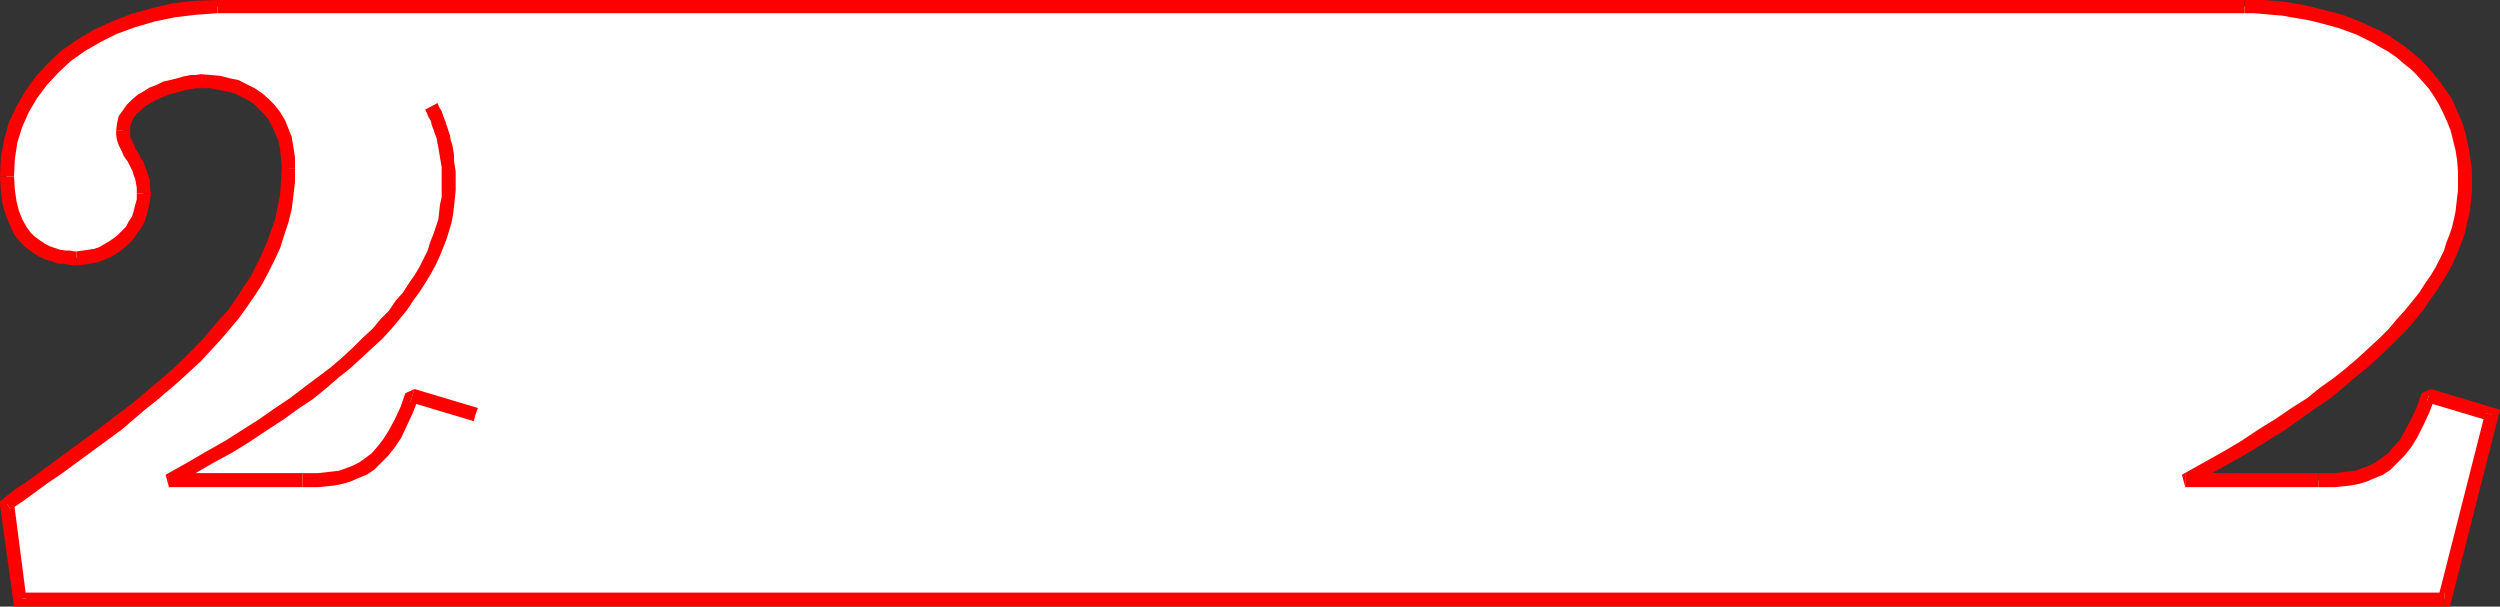 <?xml version="1.0" encoding="UTF-8" standalone="no"?>
<svg
   version="1.0"
   width="129.724mm"
   height="31.478mm"
   id="svg23"
   sodipodi:docname="Number Frame 2.wmf"
   xmlns:inkscape="http://www.inkscape.org/namespaces/inkscape"
   xmlns:sodipodi="http://sodipodi.sourceforge.net/DTD/sodipodi-0.dtd"
   xmlns="http://www.w3.org/2000/svg"
   xmlns:svg="http://www.w3.org/2000/svg">
  <rect width="100%" height="100%" fill="#333333" stroke="none"/>
  <sodipodi:namedview
     id="namedview23"
     pagecolor="#ffffff"
     bordercolor="#000000"
     borderopacity="0.25"
     inkscape:showpageshadow="2"
     inkscape:pageopacity="0.0"
     inkscape:pagecheckerboard="0"
     inkscape:deskcolor="#d1d1d1"
     inkscape:document-units="mm" />
  <defs
     id="defs1">
    <pattern
       id="WMFhbasepattern"
       patternUnits="userSpaceOnUse"
       width="6"
       height="6"
       x="0"
       y="0" />
  </defs>
  <path
     style="fill:#ffffff;fill-opacity:1;fill-rule:evenodd;stroke:none"
     d="m 440.198,1.293 h 1.778 l 1.939,0.162 1.939,0.162 1.939,0.162 1.939,0.162 1.778,0.323 1.939,0.485 1.939,0.485 1.778,0.485 1.778,0.485 1.939,0.647 1.778,0.808 1.778,0.808 1.616,0.808 1.616,0.808 1.616,0.97 1.454,1.132 1.616,1.132 1.293,1.293 1.293,1.293 1.293,1.293 1.293,1.455 0.97,1.616 0.97,1.616 0.97,1.616 0.808,1.778 0.646,1.94 0.485,1.94 0.485,2.101 0.323,2.101 0.162,2.263 0.162,2.263 v 1.455 l -0.162,1.455 -0.162,1.455 -0.323,1.455 -0.323,1.616 -0.323,1.455 -0.485,1.616 -0.646,1.616 -0.646,1.616 -0.646,1.616 -0.97,1.778 -0.97,1.616 -1.131,1.778 -1.131,1.616 -1.293,1.94 -1.616,1.778 -1.616,1.778 -1.616,1.94 -1.778,1.778 -2.101,1.94 -2.101,1.94 -2.424,1.94 -2.424,1.94 -2.586,2.101 -2.747,1.94 -3.07,2.101 -3.07,2.101 -3.394,2.263 -3.555,2.101 -3.555,2.101 -4.04,2.263 -4.04,2.263 h 26.179 1.616 l 1.454,-0.162 h 1.616 l 1.454,-0.162 1.454,-0.323 1.454,-0.485 1.454,-0.485 1.454,-0.808 1.131,-0.808 1.454,-1.132 1.131,-1.293 1.293,-1.616 1.293,-1.94 1.131,-2.101 1.131,-2.586 0.97,-2.748 12.443,3.718 -9.211,36.208 H 3.878 L 1.293,98.926 3.717,97.148 l 2.424,-1.778 2.424,-1.616 2.424,-1.778 2.424,-1.778 2.424,-1.778 2.424,-1.778 2.424,-1.778 2.262,-1.778 2.424,-1.778 2.262,-1.94 2.262,-1.778 2.262,-1.94 2.101,-1.94 2.101,-1.94 2.101,-1.94 1.939,-2.101 1.778,-1.94 1.939,-2.101 1.616,-2.101 1.616,-2.263 1.454,-2.101 1.454,-2.263 1.131,-2.263 1.293,-2.263 0.97,-2.263 0.808,-2.425 0.808,-2.425 0.485,-2.586 0.485,-2.425 0.323,-2.748 V 32.975 31.036 l -0.323,-1.94 -0.323,-1.778 -0.646,-1.616 -0.646,-1.616 -0.808,-1.455 -0.97,-1.132 -1.131,-1.132 -1.131,-1.132 -1.454,-0.808 -1.293,-0.808 -1.454,-0.647 -1.616,-0.323 -1.778,-0.485 -1.778,-0.162 h -1.778 -0.97 -1.131 l -1.131,0.323 -1.131,0.323 -1.293,0.323 -1.293,0.323 -1.131,0.485 -1.293,0.647 -1.293,0.647 -0.97,0.647 -1.131,0.808 -0.808,0.97 -0.646,0.808 -0.646,0.97 -0.323,1.132 -0.162,1.132 0.162,0.97 v 0.647 l 0.323,0.808 0.162,0.647 0.323,0.485 0.323,0.647 0.485,0.647 0.323,0.647 0.323,0.647 0.323,0.647 0.323,0.808 0.323,0.647 0.323,0.97 0.162,0.97 0.162,0.97 v 1.293 1.293 l -0.323,1.293 -0.323,1.293 -0.323,1.132 -0.646,1.132 -0.646,0.97 -0.97,0.97 -0.808,0.97 -0.97,0.808 -0.97,0.647 -1.131,0.647 -1.131,0.485 -1.131,0.485 -1.131,0.323 -1.293,0.162 H 15.029 14.382 13.574 L 12.766,50.433 11.635,50.271 10.504,49.948 9.373,49.625 8.242,49.14 7.11,48.332 5.979,47.523 4.848,46.392 3.878,45.099 3.07,43.644 2.424,41.866 1.778,39.765 1.454,37.34 1.293,34.592 1.616,31.036 2.101,27.641 3.07,24.408 4.525,21.337 6.141,18.427 8.08,15.68 10.504,13.255 13.09,10.83 15.998,8.89 19.069,6.951 22.462,5.334 26.179,4.041 30.058,2.91 33.936,2.101 38.299,1.616 42.662,1.293 Z"
     id="path1" />
  <path
     style="fill:#ff0000;fill-opacity:1;fill-rule:evenodd;stroke:none"
     d="m 484.799,35.885 v 0 -2.425 l -0.323,-2.263 -0.323,-2.263 -0.485,-2.101 -0.485,-1.94 -0.808,-2.101 -0.808,-1.778 -0.808,-1.778 -1.131,-1.616 -1.131,-1.616 -1.293,-1.616 -1.293,-1.455 -1.293,-1.293 -1.454,-1.293 -1.616,-1.293 -1.454,-0.97 -1.616,-1.132 -1.778,-0.97 -1.778,-0.808 -1.778,-0.808 -1.939,-0.808 -1.778,-0.647 -1.778,-0.485 -1.939,-0.485 -1.939,-0.485 -1.939,-0.485 -1.939,-0.323 -2.101,-0.323 L 445.854,0.162 443.915,0 h -1.939 -1.778 v 2.586 h 1.778 l 1.939,0.162 1.778,0.162 1.939,0.162 1.778,0.323 1.939,0.323 1.778,0.323 1.939,0.485 1.778,0.485 1.778,0.485 1.778,0.647 1.778,0.647 1.616,0.808 1.616,0.808 1.616,0.97 1.454,0.808 1.616,1.132 1.293,1.132 1.454,1.132 1.131,1.132 1.293,1.455 1.131,1.293 0.97,1.455 0.97,1.616 0.808,1.616 0.808,1.778 0.646,1.616 0.485,1.94 0.485,1.94 0.323,2.101 0.162,2.101 v 2.263 0 z"
     id="path2" />
  <path
     style="fill:#ff0000;fill-opacity:1;fill-rule:evenodd;stroke:none"
     d="m 428.563,92.784 0.646,2.586 4.04,-2.263 4.04,-2.263 3.717,-2.101 3.394,-2.101 3.394,-2.101 3.232,-2.263 2.909,-2.101 2.909,-1.94 2.586,-2.101 2.424,-2.101 2.424,-1.94 2.101,-1.94 2.101,-1.94 1.939,-1.94 1.778,-1.778 1.616,-1.94 1.454,-1.778 1.293,-1.94 1.293,-1.778 1.131,-1.778 0.97,-1.616 0.97,-1.778 0.808,-1.778 0.646,-1.616 0.646,-1.616 0.485,-1.616 0.323,-1.616 0.485,-1.778 0.162,-1.455 0.162,-1.455 0.162,-1.616 v -1.455 h -2.747 v 1.455 l -0.162,1.293 -0.162,1.455 -0.162,1.455 -0.323,1.455 -0.323,1.455 -0.485,1.455 -0.646,1.616 -0.485,1.616 -0.808,1.616 -0.808,1.616 -0.97,1.616 -1.131,1.616 -1.131,1.778 -1.293,1.616 -1.454,1.778 -1.616,1.778 -1.616,1.94 -1.778,1.778 -2.101,1.94 -2.101,1.94 -2.262,1.94 -2.424,1.94 -2.747,1.94 -2.586,2.101 -3.07,1.94 -3.07,2.101 -3.394,2.101 -3.394,2.263 -3.555,2.101 -4.04,2.263 -4.04,2.263 0.646,2.425 z"
     id="path3" />
  <path
     style="fill:#ff0000;fill-opacity:1;fill-rule:evenodd;stroke:none"
     d="m 454.742,92.784 v 0 h -26.179 v 2.748 h 26.179 v 0 z"
     id="path4" />
  <path
     style="fill:#ff0000;fill-opacity:1;fill-rule:evenodd;stroke:none"
     d="m 476.719,76.296 -1.778,0.808 -0.97,2.748 -1.131,2.425 -1.131,2.101 -0.97,1.778 -1.293,1.455 -1.131,1.293 -1.293,0.97 -1.131,0.808 -1.293,0.647 -1.293,0.485 -1.293,0.485 -1.293,0.162 -1.454,0.162 -1.454,0.162 h -1.454 -1.616 v 2.748 h 1.616 1.616 l 1.616,-0.162 1.454,-0.162 1.616,-0.323 1.616,-0.485 1.454,-0.647 1.616,-0.647 1.454,-0.97 1.293,-1.293 1.454,-1.455 1.293,-1.616 1.293,-2.101 1.131,-2.263 1.131,-2.425 1.131,-2.91 -1.616,0.808 z"
     id="path5" />
  <path
     style="fill:#ff0000;fill-opacity:1;fill-rule:evenodd;stroke:none"
     d="m 489.971,81.63 -0.808,-1.616 -12.443,-3.718 -0.808,2.586 12.443,3.718 -0.97,-1.616 2.586,0.647 0.323,-1.293 -1.131,-0.323 z"
     id="path6" />
  <path
     style="fill:#ff0000;fill-opacity:1;fill-rule:evenodd;stroke:none"
     d="m 479.467,118.97 1.293,-1.132 9.211,-36.208 -2.586,-0.647 -9.211,36.208 1.293,-0.97 v 2.748 h 0.97 l 0.323,-1.132 z"
     id="path7" />
  <path
     style="fill:#ff0000;fill-opacity:1;fill-rule:evenodd;stroke:none"
     d="m 2.586,117.677 1.293,1.293 H 479.467 v -2.748 H 3.878 l 1.293,1.132 -2.586,0.323 0.162,1.293 h 1.131 z"
     id="path8" />
  <path
     style="fill:#ff0000;fill-opacity:1;fill-rule:evenodd;stroke:none"
     d="M 0.646,97.795 0,99.088 2.586,117.677 5.171,117.354 2.747,98.603 2.101,99.896 0.646,97.795 0,98.28 v 0.808 z"
     id="path9" />
  <path
     style="fill:#ff0000;fill-opacity:1;fill-rule:evenodd;stroke:none"
     d="m 55.267,32.975 v 0 l -0.162,2.586 -0.162,2.425 -0.485,2.586 -0.485,2.425 -0.808,2.263 -0.808,2.263 -0.97,2.263 -1.131,2.263 -1.131,2.263 -1.454,2.101 -1.454,2.263 -1.454,2.101 -1.778,1.94 -1.778,2.101 -1.778,2.101 -1.939,1.94 -1.939,1.94 -2.101,1.94 -2.262,1.94 -2.101,1.778 -2.262,1.94 -2.262,1.778 -2.424,1.778 -2.262,1.778 -2.424,1.778 -2.424,1.778 -2.424,1.778 -2.424,1.778 -2.424,1.778 -2.424,1.778 -2.424,1.616 -2.262,1.778 1.454,2.101 2.424,-1.616 2.424,-1.778 2.424,-1.778 2.424,-1.616 2.424,-1.778 2.424,-1.778 2.424,-1.778 2.424,-1.778 2.424,-1.778 2.262,-1.94 2.262,-1.94 2.262,-1.778 2.262,-1.94 2.262,-1.94 2.101,-1.94 2.101,-1.94 1.939,-2.101 1.939,-2.101 1.778,-2.101 1.778,-2.101 1.616,-2.263 1.454,-2.101 1.454,-2.263 1.293,-2.425 1.131,-2.263 1.131,-2.425 0.808,-2.586 0.808,-2.425 0.646,-2.586 0.323,-2.586 0.323,-2.748 v -2.748 0 z"
     id="path10" />
  <path
     style="fill:#ff0000;fill-opacity:1;fill-rule:evenodd;stroke:none"
     d="m 39.43,17.296 v 0 h 1.778 l 1.616,0.323 1.616,0.323 1.454,0.323 1.293,0.647 1.293,0.647 1.293,0.808 0.97,0.97 0.97,0.97 0.97,1.132 0.646,1.293 0.646,1.455 0.646,1.455 0.323,1.778 0.162,1.616 0.162,1.94 h 2.586 v -2.101 l -0.323,-2.101 -0.323,-1.94 -0.646,-1.616 -0.646,-1.616 -0.97,-1.616 -1.131,-1.455 L 52.682,19.397 51.389,18.266 49.934,17.296 48.318,16.488 46.702,15.68 45.086,15.356 43.147,14.871 41.37,14.71 39.43,14.548 v 0 z"
     id="path11" />
  <path
     style="fill:#ff0000;fill-opacity:1;fill-rule:evenodd;stroke:none"
     d="m 25.533,25.54 v 0 -0.808 l 0.323,-0.808 0.323,-0.808 0.646,-0.808 0.808,-0.647 0.808,-0.808 1.131,-0.647 1.131,-0.647 1.131,-0.485 1.131,-0.485 1.293,-0.323 1.131,-0.323 1.131,-0.323 0.97,-0.162 0.97,-0.162 h 0.97 v -2.748 l -1.131,0.162 h -0.97 l -1.454,0.323 -1.131,0.323 -1.293,0.323 -1.454,0.323 -1.293,0.647 -1.293,0.485 -1.293,0.808 -1.131,0.647 -1.131,0.97 -0.97,0.97 -0.808,1.132 -0.808,1.132 -0.323,1.455 -0.162,1.293 v 0 z"
     id="path12" />
  <path
     style="fill:#ff0000;fill-opacity:1;fill-rule:evenodd;stroke:none"
     d="m 29.573,37.986 v 0 l -0.162,-1.293 v -1.293 l -0.323,-0.97 -0.323,-0.97 -0.323,-0.808 -0.323,-0.97 -0.485,-0.647 -0.323,-0.647 -0.323,-0.647 -0.485,-0.647 -0.162,-0.647 -0.323,-0.485 -0.162,-0.485 -0.323,-0.485 v -0.647 -0.808 h -2.747 v 0.97 l 0.162,0.97 0.323,0.97 0.323,0.647 0.323,0.647 0.323,0.808 0.323,0.485 0.485,0.647 0.323,0.647 0.323,0.647 0.323,0.647 0.162,0.647 0.323,0.808 0.162,0.808 0.162,0.97 v 1.132 0 z"
     id="path13" />
  <path
     style="fill:#ff0000;fill-opacity:1;fill-rule:evenodd;stroke:none"
     d="m 15.029,52.05 v 0 l 1.454,-0.162 1.293,-0.162 1.454,-0.323 1.293,-0.485 1.131,-0.485 1.131,-0.647 1.131,-0.808 1.131,-0.97 0.97,-0.97 0.808,-1.132 0.808,-1.132 0.646,-1.132 0.485,-1.455 0.323,-1.293 0.323,-1.455 0.162,-1.455 H 26.826 v 1.132 l -0.323,1.132 -0.323,1.293 -0.323,0.97 -0.646,0.97 -0.485,0.97 -0.808,0.808 -0.808,0.808 -0.808,0.647 -0.97,0.647 -0.808,0.485 -1.131,0.647 -0.97,0.323 -1.131,0.162 -1.131,0.162 -1.131,0.162 v 0 z"
     id="path14" />
  <path
     style="fill:#ff0000;fill-opacity:1;fill-rule:evenodd;stroke:none"
     d="m 0,34.592 v 0 l 0.162,2.91 0.323,2.425 0.646,2.263 0.808,1.94 0.808,1.778 1.131,1.455 1.131,1.132 1.293,0.97 1.293,0.808 1.293,0.647 1.293,0.323 1.131,0.485 h 1.131 l 0.97,0.162 0.97,0.162 h 0.646 V 49.302 h -0.485 l -0.808,-0.162 H 12.928 L 11.797,48.978 10.827,48.655 9.858,48.332 8.888,47.847 7.918,47.2 6.787,46.392 5.979,45.584 5.171,44.452 4.363,42.997 3.717,41.381 3.232,39.441 2.909,37.178 2.747,34.592 v 0 z"
     id="path15" />
  <path
     style="fill:#ff0000;fill-opacity:1;fill-rule:evenodd;stroke:none"
     d="M 42.662,0 V 0 L 38.138,0.162 33.774,0.647 29.734,1.616 25.694,2.748 21.978,4.203 18.422,5.819 15.19,7.759 12.12,9.86 9.534,12.285 7.11,14.871 5.01,17.781 3.232,20.852 1.778,23.923 0.808,27.318 0.162,31.036 0,34.592 h 2.747 l 0.162,-3.395 0.485,-3.233 0.97,-3.071 1.293,-2.91 1.616,-2.748 1.939,-2.586 2.262,-2.425 2.424,-2.263 2.747,-1.94 3.07,-1.778 3.232,-1.616 3.555,-1.293 3.878,-1.132 3.878,-0.808 4.04,-0.485 4.363,-0.323 v 0 V 0 0 Z"
     id="path16" />
  <path
     style="fill:#ff0000;fill-opacity:1;fill-rule:evenodd;stroke:none"
     d="M 440.198,0 V 0 H 42.662 V 2.586 H 440.198 v 0 z"
     id="path17" />
  <path
     style="fill:#ffffff;fill-opacity:1;fill-rule:evenodd;stroke:none"
     d="m 84.517,20.852 0.485,0.808 0.323,0.808 0.323,0.808 0.323,0.808 0.323,0.97 0.323,0.808 0.323,0.97 0.162,0.97 0.162,0.97 0.323,0.97 v 0.97 l 0.162,0.97 0.162,0.97 v 1.132 l 0.162,0.97 v 1.132 1.455 l -0.162,1.455 -0.162,1.455 -0.162,1.455 -0.323,1.616 -0.485,1.455 -0.485,1.616 -0.646,1.616 -0.646,1.616 -0.646,1.616 -0.97,1.778 -0.97,1.616 -1.131,1.778 -1.131,1.616 -1.454,1.94 -1.454,1.778 -1.616,1.778 -1.616,1.94 -1.939,1.778 -1.939,1.94 -2.262,1.94 -2.262,1.94 -2.424,1.94 -2.747,2.101 -2.747,1.94 -2.909,2.101 -3.232,2.101 -3.232,2.263 -3.555,2.101 -3.717,2.101 -3.878,2.263 -4.04,2.263 h 26.179 1.616 l 1.454,-0.162 h 1.616 l 1.454,-0.162 1.454,-0.323 1.454,-0.485 1.293,-0.485 1.454,-0.808 1.454,-0.808 1.293,-1.132 1.131,-1.293 1.293,-1.616 1.293,-1.94 1.131,-2.101 1.131,-2.586 0.97,-2.748 12.443,3.718 z"
     id="path18" />
  <path
     style="fill:#ff0000;fill-opacity:1;fill-rule:evenodd;stroke:none"
     d="m 89.365,35.885 v 0 -1.132 -1.132 l -0.162,-0.97 -0.162,-1.132 v -1.132 l -0.162,-0.97 -0.162,-0.97 -0.323,-0.97 -0.162,-0.97 -0.323,-0.97 -0.323,-0.97 -0.323,-0.97 -0.323,-0.808 -0.323,-0.97 -0.485,-0.808 -0.323,-0.808 -2.424,1.293 0.323,0.647 0.323,0.808 0.485,0.808 0.162,0.808 0.323,0.808 0.323,0.97 0.323,0.808 0.162,0.97 0.162,0.808 0.162,0.97 0.162,0.97 0.162,0.97 0.162,0.97 v 0.97 1.132 0.97 0 z"
     id="path19" />
  <path
     style="fill:#ff0000;fill-opacity:1;fill-rule:evenodd;stroke:none"
     d="m 33.128,92.784 0.646,2.586 4.04,-2.263 3.878,-2.263 3.878,-2.101 3.394,-2.101 3.394,-2.263 3.232,-2.101 2.909,-2.101 2.909,-1.94 2.586,-2.101 2.424,-2.101 2.424,-1.94 2.101,-1.94 2.101,-1.94 1.939,-1.778 1.778,-1.94 1.616,-1.94 1.454,-1.778 1.293,-1.94 1.293,-1.778 1.131,-1.778 0.97,-1.616 0.97,-1.778 0.808,-1.778 0.646,-1.616 0.646,-1.616 0.485,-1.616 0.485,-1.616 0.323,-1.778 0.162,-1.455 0.162,-1.455 0.162,-1.616 v -1.455 h -2.747 v 1.455 1.293 l -0.323,1.455 -0.162,1.455 -0.162,1.455 -0.485,1.455 -0.485,1.455 -0.646,1.616 -0.485,1.616 -0.808,1.616 -0.808,1.616 -0.97,1.616 -1.131,1.616 -1.131,1.778 -1.454,1.616 -1.293,1.94 -1.616,1.616 -1.616,1.94 -1.939,1.778 -1.939,1.94 -2.101,1.94 -2.262,1.94 -2.586,1.94 -2.586,1.94 -2.747,2.101 -2.909,1.94 -3.232,2.263 -3.07,1.94 -3.555,2.263 -3.717,2.101 -3.878,2.263 -4.04,2.263 0.646,2.425 z"
     id="path20" />
  <path
     style="fill:#ff0000;fill-opacity:1;fill-rule:evenodd;stroke:none"
     d="m 59.307,92.784 v 0 h -26.179 v 2.748 h 26.179 v 0 z"
     id="path21" />
  <path
     style="fill:#ff0000;fill-opacity:1;fill-rule:evenodd;stroke:none"
     d="m 81.285,76.296 -1.778,0.808 -0.97,2.748 -1.131,2.425 -1.131,2.101 -1.131,1.778 -1.131,1.455 -1.131,1.293 -1.293,0.97 -1.131,0.808 -1.293,0.647 -1.293,0.485 -1.293,0.485 -1.293,0.162 -1.454,0.162 -1.454,0.162 h -1.454 -1.616 v 2.748 h 1.616 1.616 l 1.616,-0.162 1.454,-0.162 1.616,-0.323 1.616,-0.485 1.454,-0.647 1.616,-0.647 1.454,-0.97 1.293,-1.293 1.454,-1.455 1.293,-1.616 1.293,-1.94 1.131,-2.425 1.131,-2.425 1.131,-2.91 -1.616,0.808 z"
     id="path22" />
  <path
     style="fill:#ff0000;fill-opacity:1;fill-rule:evenodd;stroke:none"
     d="m 93.243,81.307 0.485,-1.293 -12.443,-3.718 -0.808,2.586 12.443,3.718 z"
     id="path23" />
</svg>
